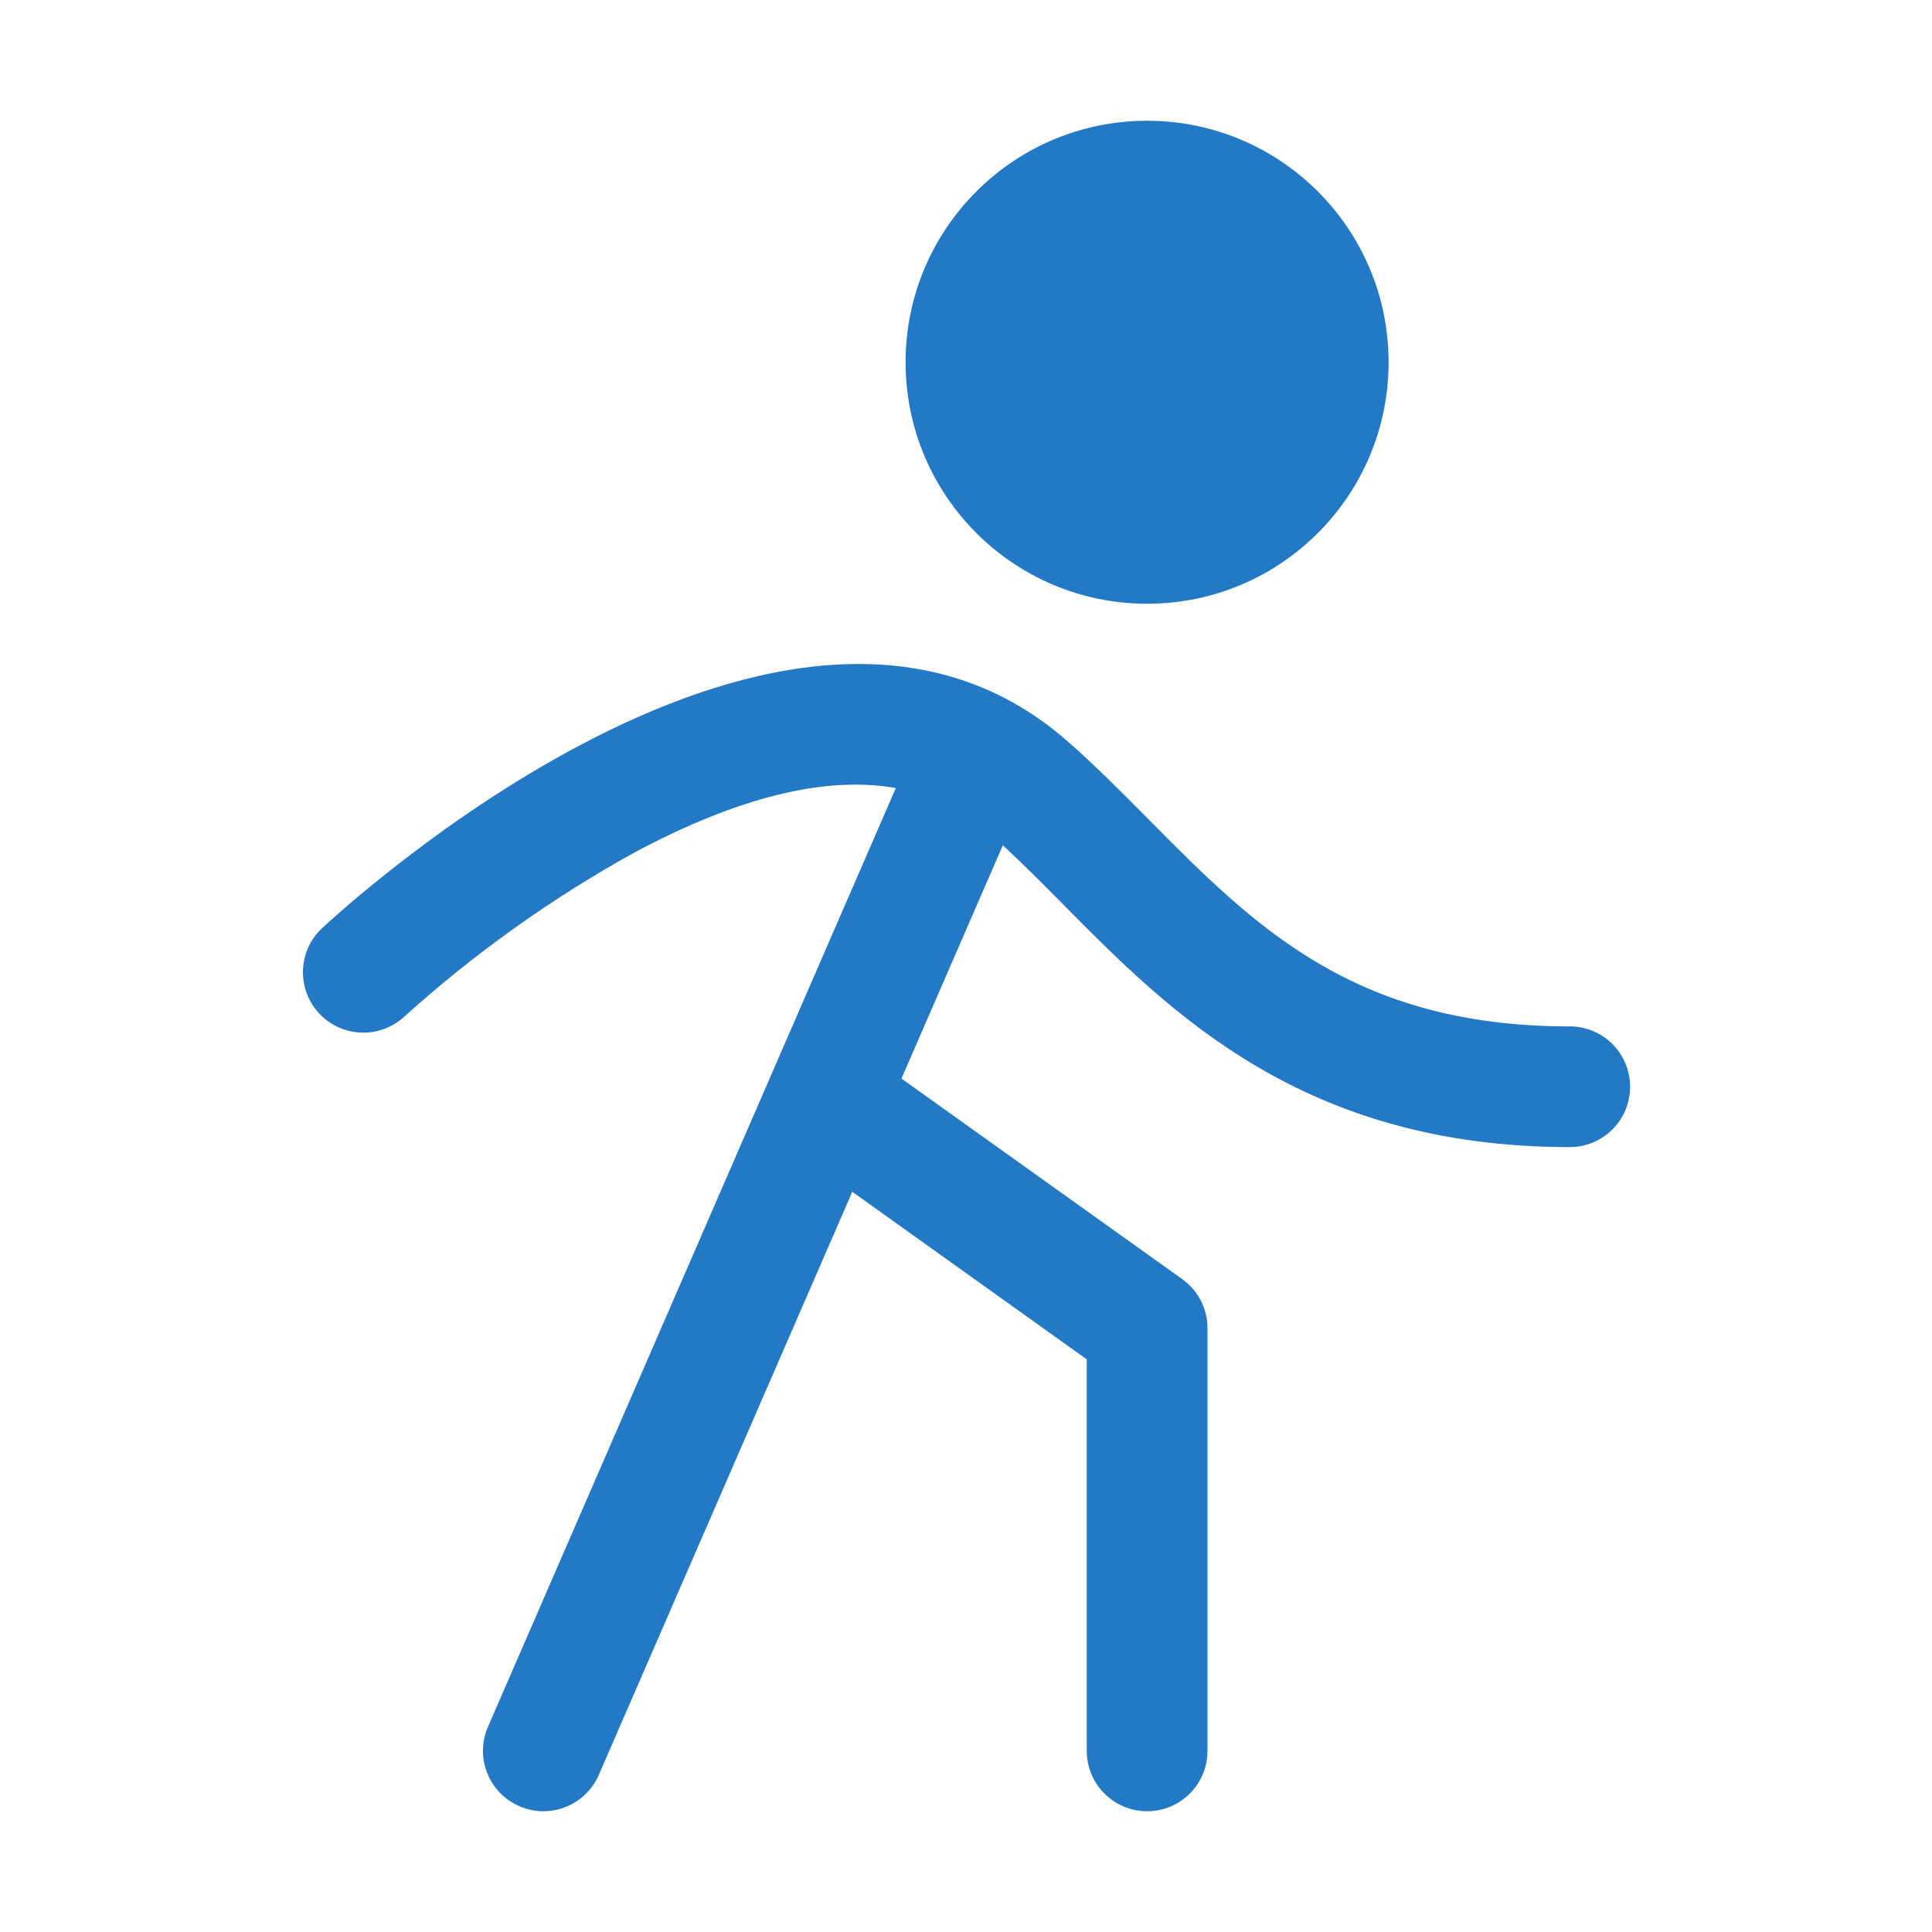 <?xml version="1.0" encoding="UTF-8"?>
<svg xmlns="http://www.w3.org/2000/svg" xmlns:xlink="http://www.w3.org/1999/xlink" width="30px" height="30px" viewBox="0 0 30 30" version="1.1">
  <title>icon-vorteile-wohnungsbaugesellschaften-2</title>
  <g id="Website" stroke="none" stroke-width="1" fill="none" fill-rule="evenodd">
    <g id="Modals" transform="translate(-320, -3576)">
      <g id="icon-vorteile-wohnungsbaugesellschaften-2" transform="translate(320, 3576)">
        <rect id="Rectangle" x="0" y="0" width="30" height="30"></rect>
        <path d="M14.062,5.625 C14.062,3.554 15.741,1.875 17.812,1.875 C19.884,1.875 21.562,3.554 21.562,5.625 C21.562,7.696 19.884,9.375 17.812,9.375 C15.741,9.375 14.062,7.696 14.062,5.625 Z M24.375,15.938 C21.019,15.938 19.475,14.379 17.842,12.73 C17.428,12.312 17,11.879 16.553,11.49 C12.217,7.724 5.277,14.154 4.984,14.429 C4.621,14.786 4.61,15.368 4.958,15.739 C5.307,16.11 5.888,16.135 6.267,15.796 C7.358,14.81 8.558,13.954 9.844,13.242 C11.459,12.377 12.819,12.043 13.91,12.237 L7.577,26.814 C7.371,27.288 7.589,27.84 8.064,28.046 C8.181,28.099 8.309,28.125 8.438,28.125 C8.811,28.125 9.149,27.904 9.298,27.561 L13.234,18.506 L16.875,21.108 L16.875,27.188 C16.875,27.705 17.295,28.125 17.812,28.125 C18.33,28.125 18.75,27.705 18.75,27.188 L18.75,20.625 C18.75,20.322 18.604,20.038 18.357,19.862 L13.998,16.748 L15.572,13.125 C15.881,13.411 16.188,13.719 16.509,14.044 C18.17,15.725 20.237,17.812 24.375,17.812 C24.893,17.812 25.312,17.393 25.312,16.875 C25.312,16.357 24.893,15.938 24.375,15.938 Z" id="Shape" fill="#2479C6" fill-rule="nonzero"></path>
      </g>
    </g>
  </g>
</svg>
